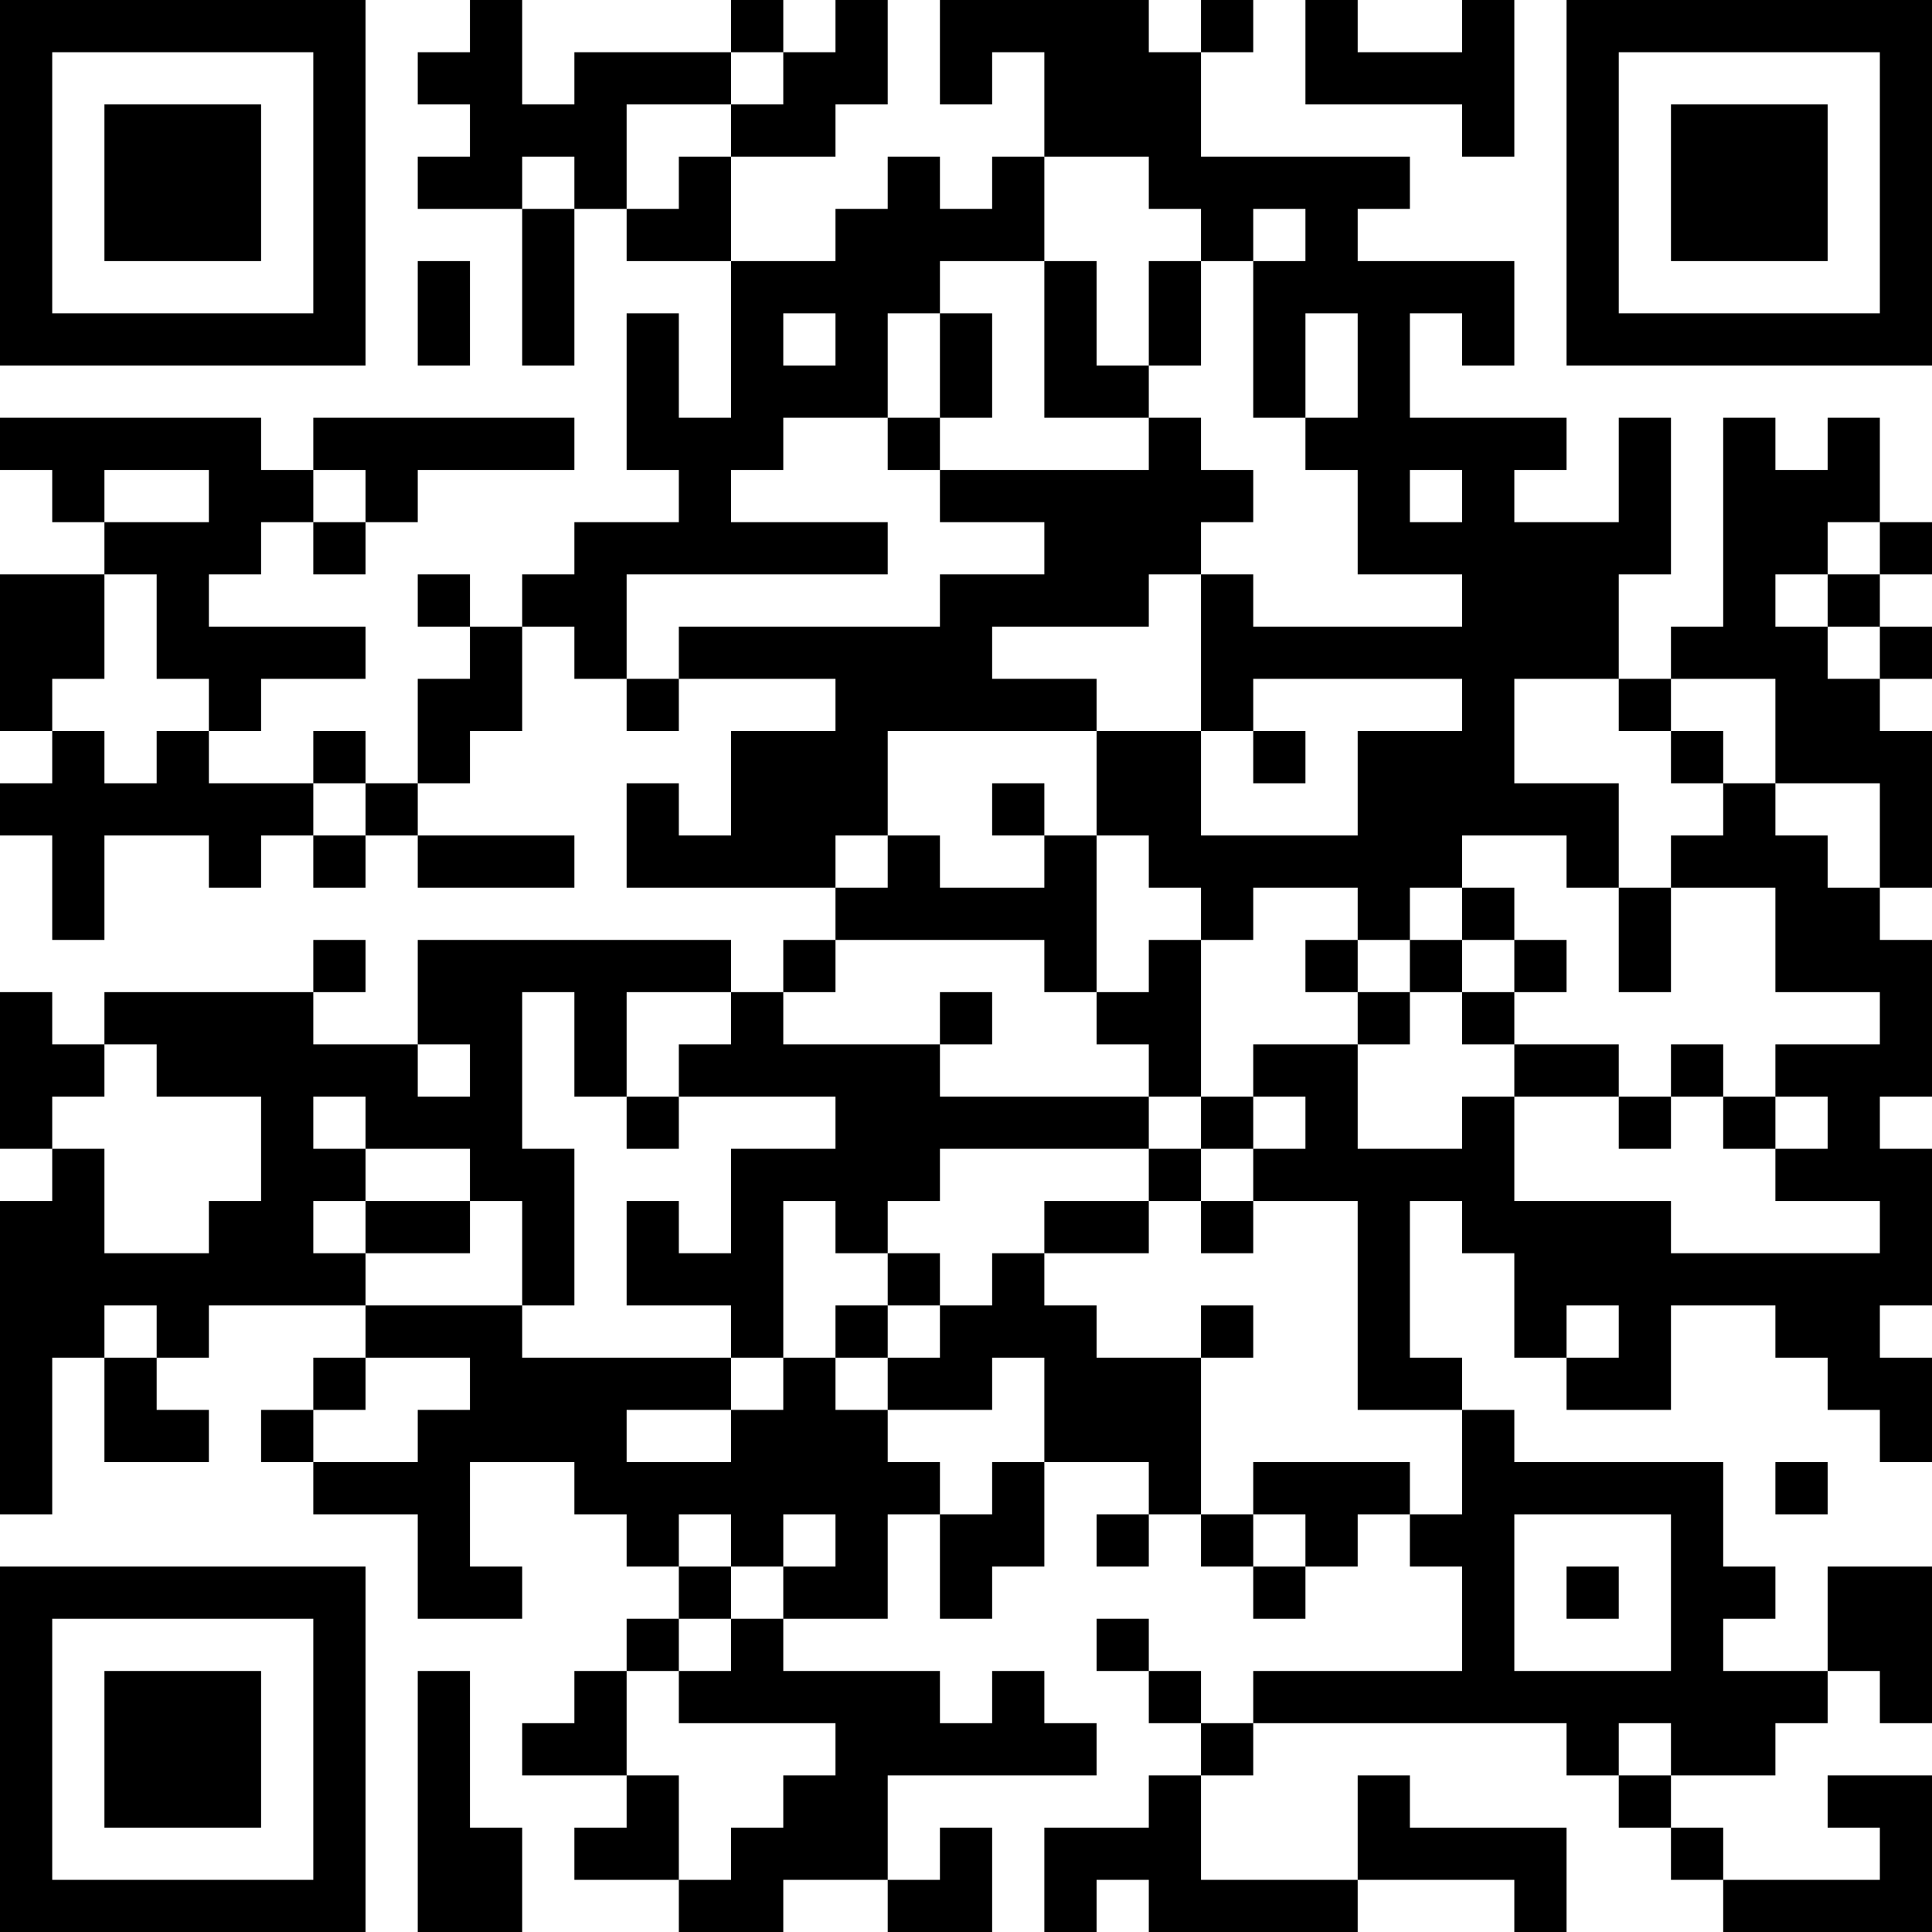 <?xml version="1.0" encoding="UTF-8"?>
<svg xmlns="http://www.w3.org/2000/svg" version="1.1" width="250" height="250" viewBox="0 0 250 250"><rect x="0" y="0" width="250" height="250" fill="#ffffff"/><g transform="scale(6.757)"><g transform="translate(0,0)"><path fill-rule="evenodd" d="M9 0L9 1L8 1L8 2L9 2L9 3L8 3L8 4L10 4L10 7L11 7L11 4L12 4L12 5L14 5L14 8L13 8L13 6L12 6L12 9L13 9L13 10L11 10L11 11L10 11L10 12L9 12L9 11L8 11L8 12L9 12L9 13L8 13L8 15L7 15L7 14L6 14L6 15L4 15L4 14L5 14L5 13L7 13L7 12L4 12L4 11L5 11L5 10L6 10L6 11L7 11L7 10L8 10L8 9L11 9L11 8L6 8L6 9L5 9L5 8L0 8L0 9L1 9L1 10L2 10L2 11L0 11L0 14L1 14L1 15L0 15L0 16L1 16L1 18L2 18L2 16L4 16L4 17L5 17L5 16L6 16L6 17L7 17L7 16L8 16L8 17L11 17L11 16L8 16L8 15L9 15L9 14L10 14L10 12L11 12L11 13L12 13L12 14L13 14L13 13L16 13L16 14L14 14L14 16L13 16L13 15L12 15L12 17L16 17L16 18L15 18L15 19L14 19L14 18L8 18L8 20L6 20L6 19L7 19L7 18L6 18L6 19L2 19L2 20L1 20L1 19L0 19L0 22L1 22L1 23L0 23L0 29L1 29L1 26L2 26L2 28L4 28L4 27L3 27L3 26L4 26L4 25L7 25L7 26L6 26L6 27L5 27L5 28L6 28L6 29L8 29L8 31L10 31L10 30L9 30L9 28L11 28L11 29L12 29L12 30L13 30L13 31L12 31L12 32L11 32L11 33L10 33L10 34L12 34L12 35L11 35L11 36L13 36L13 37L15 37L15 36L17 36L17 37L19 37L19 35L18 35L18 36L17 36L17 34L21 34L21 33L20 33L20 32L19 32L19 33L18 33L18 32L15 32L15 31L17 31L17 29L18 29L18 31L19 31L19 30L20 30L20 28L22 28L22 29L21 29L21 30L22 30L22 29L23 29L23 30L24 30L24 31L25 31L25 30L26 30L26 29L27 29L27 30L28 30L28 32L24 32L24 33L23 33L23 32L22 32L22 31L21 31L21 32L22 32L22 33L23 33L23 34L22 34L22 35L20 35L20 37L21 37L21 36L22 36L22 37L26 37L26 36L29 36L29 37L30 37L30 35L27 35L27 34L26 34L26 36L23 36L23 34L24 34L24 33L30 33L30 34L31 34L31 35L32 35L32 36L33 36L33 37L37 37L37 34L35 34L35 35L36 35L36 36L33 36L33 35L32 35L32 34L34 34L34 33L35 33L35 32L36 32L36 33L37 33L37 30L35 30L35 32L33 32L33 31L34 31L34 30L33 30L33 28L29 28L29 27L28 27L28 26L27 26L27 23L28 23L28 24L29 24L29 26L30 26L30 27L32 27L32 25L34 25L34 26L35 26L35 27L36 27L36 28L37 28L37 26L36 26L36 25L37 25L37 22L36 22L36 21L37 21L37 18L36 18L36 17L37 17L37 14L36 14L36 13L37 13L37 12L36 12L36 11L37 11L37 10L36 10L36 8L35 8L35 9L34 9L34 8L33 8L33 12L32 12L32 13L31 13L31 11L32 11L32 8L31 8L31 10L29 10L29 9L30 9L30 8L27 8L27 6L28 6L28 7L29 7L29 5L26 5L26 4L27 4L27 3L23 3L23 1L24 1L24 0L23 0L23 1L22 1L22 0L18 0L18 2L19 2L19 1L20 1L20 3L19 3L19 4L18 4L18 3L17 3L17 4L16 4L16 5L14 5L14 3L16 3L16 2L17 2L17 0L16 0L16 1L15 1L15 0L14 0L14 1L11 1L11 2L10 2L10 0ZM25 0L25 2L28 2L28 3L29 3L29 0L28 0L28 1L26 1L26 0ZM14 1L14 2L12 2L12 4L13 4L13 3L14 3L14 2L15 2L15 1ZM10 3L10 4L11 4L11 3ZM20 3L20 5L18 5L18 6L17 6L17 8L15 8L15 9L14 9L14 10L17 10L17 11L12 11L12 13L13 13L13 12L18 12L18 11L20 11L20 10L18 10L18 9L22 9L22 8L23 8L23 9L24 9L24 10L23 10L23 11L22 11L22 12L19 12L19 13L21 13L21 14L17 14L17 16L16 16L16 17L17 17L17 16L18 16L18 17L20 17L20 16L21 16L21 19L20 19L20 18L16 18L16 19L15 19L15 20L18 20L18 21L22 21L22 22L18 22L18 23L17 23L17 24L16 24L16 23L15 23L15 26L14 26L14 25L12 25L12 23L13 23L13 24L14 24L14 22L16 22L16 21L13 21L13 20L14 20L14 19L12 19L12 21L11 21L11 19L10 19L10 22L11 22L11 25L10 25L10 23L9 23L9 22L7 22L7 21L6 21L6 22L7 22L7 23L6 23L6 24L7 24L7 25L10 25L10 26L14 26L14 27L12 27L12 28L14 28L14 27L15 27L15 26L16 26L16 27L17 27L17 28L18 28L18 29L19 29L19 28L20 28L20 26L19 26L19 27L17 27L17 26L18 26L18 25L19 25L19 24L20 24L20 25L21 25L21 26L23 26L23 29L24 29L24 30L25 30L25 29L24 29L24 28L27 28L27 29L28 29L28 27L26 27L26 23L24 23L24 22L25 22L25 21L24 21L24 20L26 20L26 22L28 22L28 21L29 21L29 23L32 23L32 24L36 24L36 23L34 23L34 22L35 22L35 21L34 21L34 20L36 20L36 19L34 19L34 17L32 17L32 16L33 16L33 15L34 15L34 16L35 16L35 17L36 17L36 15L34 15L34 13L32 13L32 14L31 14L31 13L29 13L29 15L31 15L31 17L30 17L30 16L28 16L28 17L27 17L27 18L26 18L26 17L24 17L24 18L23 18L23 17L22 17L22 16L21 16L21 14L23 14L23 16L26 16L26 14L28 14L28 13L24 13L24 14L23 14L23 11L24 11L24 12L28 12L28 11L26 11L26 9L25 9L25 8L26 8L26 6L25 6L25 8L24 8L24 5L25 5L25 4L24 4L24 5L23 5L23 4L22 4L22 3ZM8 5L8 7L9 7L9 5ZM20 5L20 8L22 8L22 7L23 7L23 5L22 5L22 7L21 7L21 5ZM15 6L15 7L16 7L16 6ZM18 6L18 8L17 8L17 9L18 9L18 8L19 8L19 6ZM2 9L2 10L4 10L4 9ZM6 9L6 10L7 10L7 9ZM27 9L27 10L28 10L28 9ZM35 10L35 11L34 11L34 12L35 12L35 13L36 13L36 12L35 12L35 11L36 11L36 10ZM2 11L2 13L1 13L1 14L2 14L2 15L3 15L3 14L4 14L4 13L3 13L3 11ZM24 14L24 15L25 15L25 14ZM32 14L32 15L33 15L33 14ZM6 15L6 16L7 16L7 15ZM19 15L19 16L20 16L20 15ZM28 17L28 18L27 18L27 19L26 19L26 18L25 18L25 19L26 19L26 20L27 20L27 19L28 19L28 20L29 20L29 21L31 21L31 22L32 22L32 21L33 21L33 22L34 22L34 21L33 21L33 20L32 20L32 21L31 21L31 20L29 20L29 19L30 19L30 18L29 18L29 17ZM31 17L31 19L32 19L32 17ZM22 18L22 19L21 19L21 20L22 20L22 21L23 21L23 22L22 22L22 23L20 23L20 24L22 24L22 23L23 23L23 24L24 24L24 23L23 23L23 22L24 22L24 21L23 21L23 18ZM28 18L28 19L29 19L29 18ZM18 19L18 20L19 20L19 19ZM2 20L2 21L1 21L1 22L2 22L2 24L4 24L4 23L5 23L5 21L3 21L3 20ZM8 20L8 21L9 21L9 20ZM12 21L12 22L13 22L13 21ZM7 23L7 24L9 24L9 23ZM17 24L17 25L16 25L16 26L17 26L17 25L18 25L18 24ZM2 25L2 26L3 26L3 25ZM23 25L23 26L24 26L24 25ZM30 25L30 26L31 26L31 25ZM7 26L7 27L6 27L6 28L8 28L8 27L9 27L9 26ZM34 28L34 29L35 29L35 28ZM13 29L13 30L14 30L14 31L13 31L13 32L12 32L12 34L13 34L13 36L14 36L14 35L15 35L15 34L16 34L16 33L13 33L13 32L14 32L14 31L15 31L15 30L16 30L16 29L15 29L15 30L14 30L14 29ZM29 29L29 32L32 32L32 29ZM30 30L30 31L31 31L31 30ZM8 32L8 37L10 37L10 35L9 35L9 32ZM31 33L31 34L32 34L32 33ZM0 0L0 7L7 7L7 0ZM1 1L1 6L6 6L6 1ZM2 2L2 5L5 5L5 2ZM30 0L30 7L37 7L37 0ZM31 1L31 6L36 6L36 1ZM32 2L32 5L35 5L35 2ZM0 30L0 37L7 37L7 30ZM1 31L1 36L6 36L6 31ZM2 32L2 35L5 35L5 32Z" fill="#000000"/></g></g></svg>
